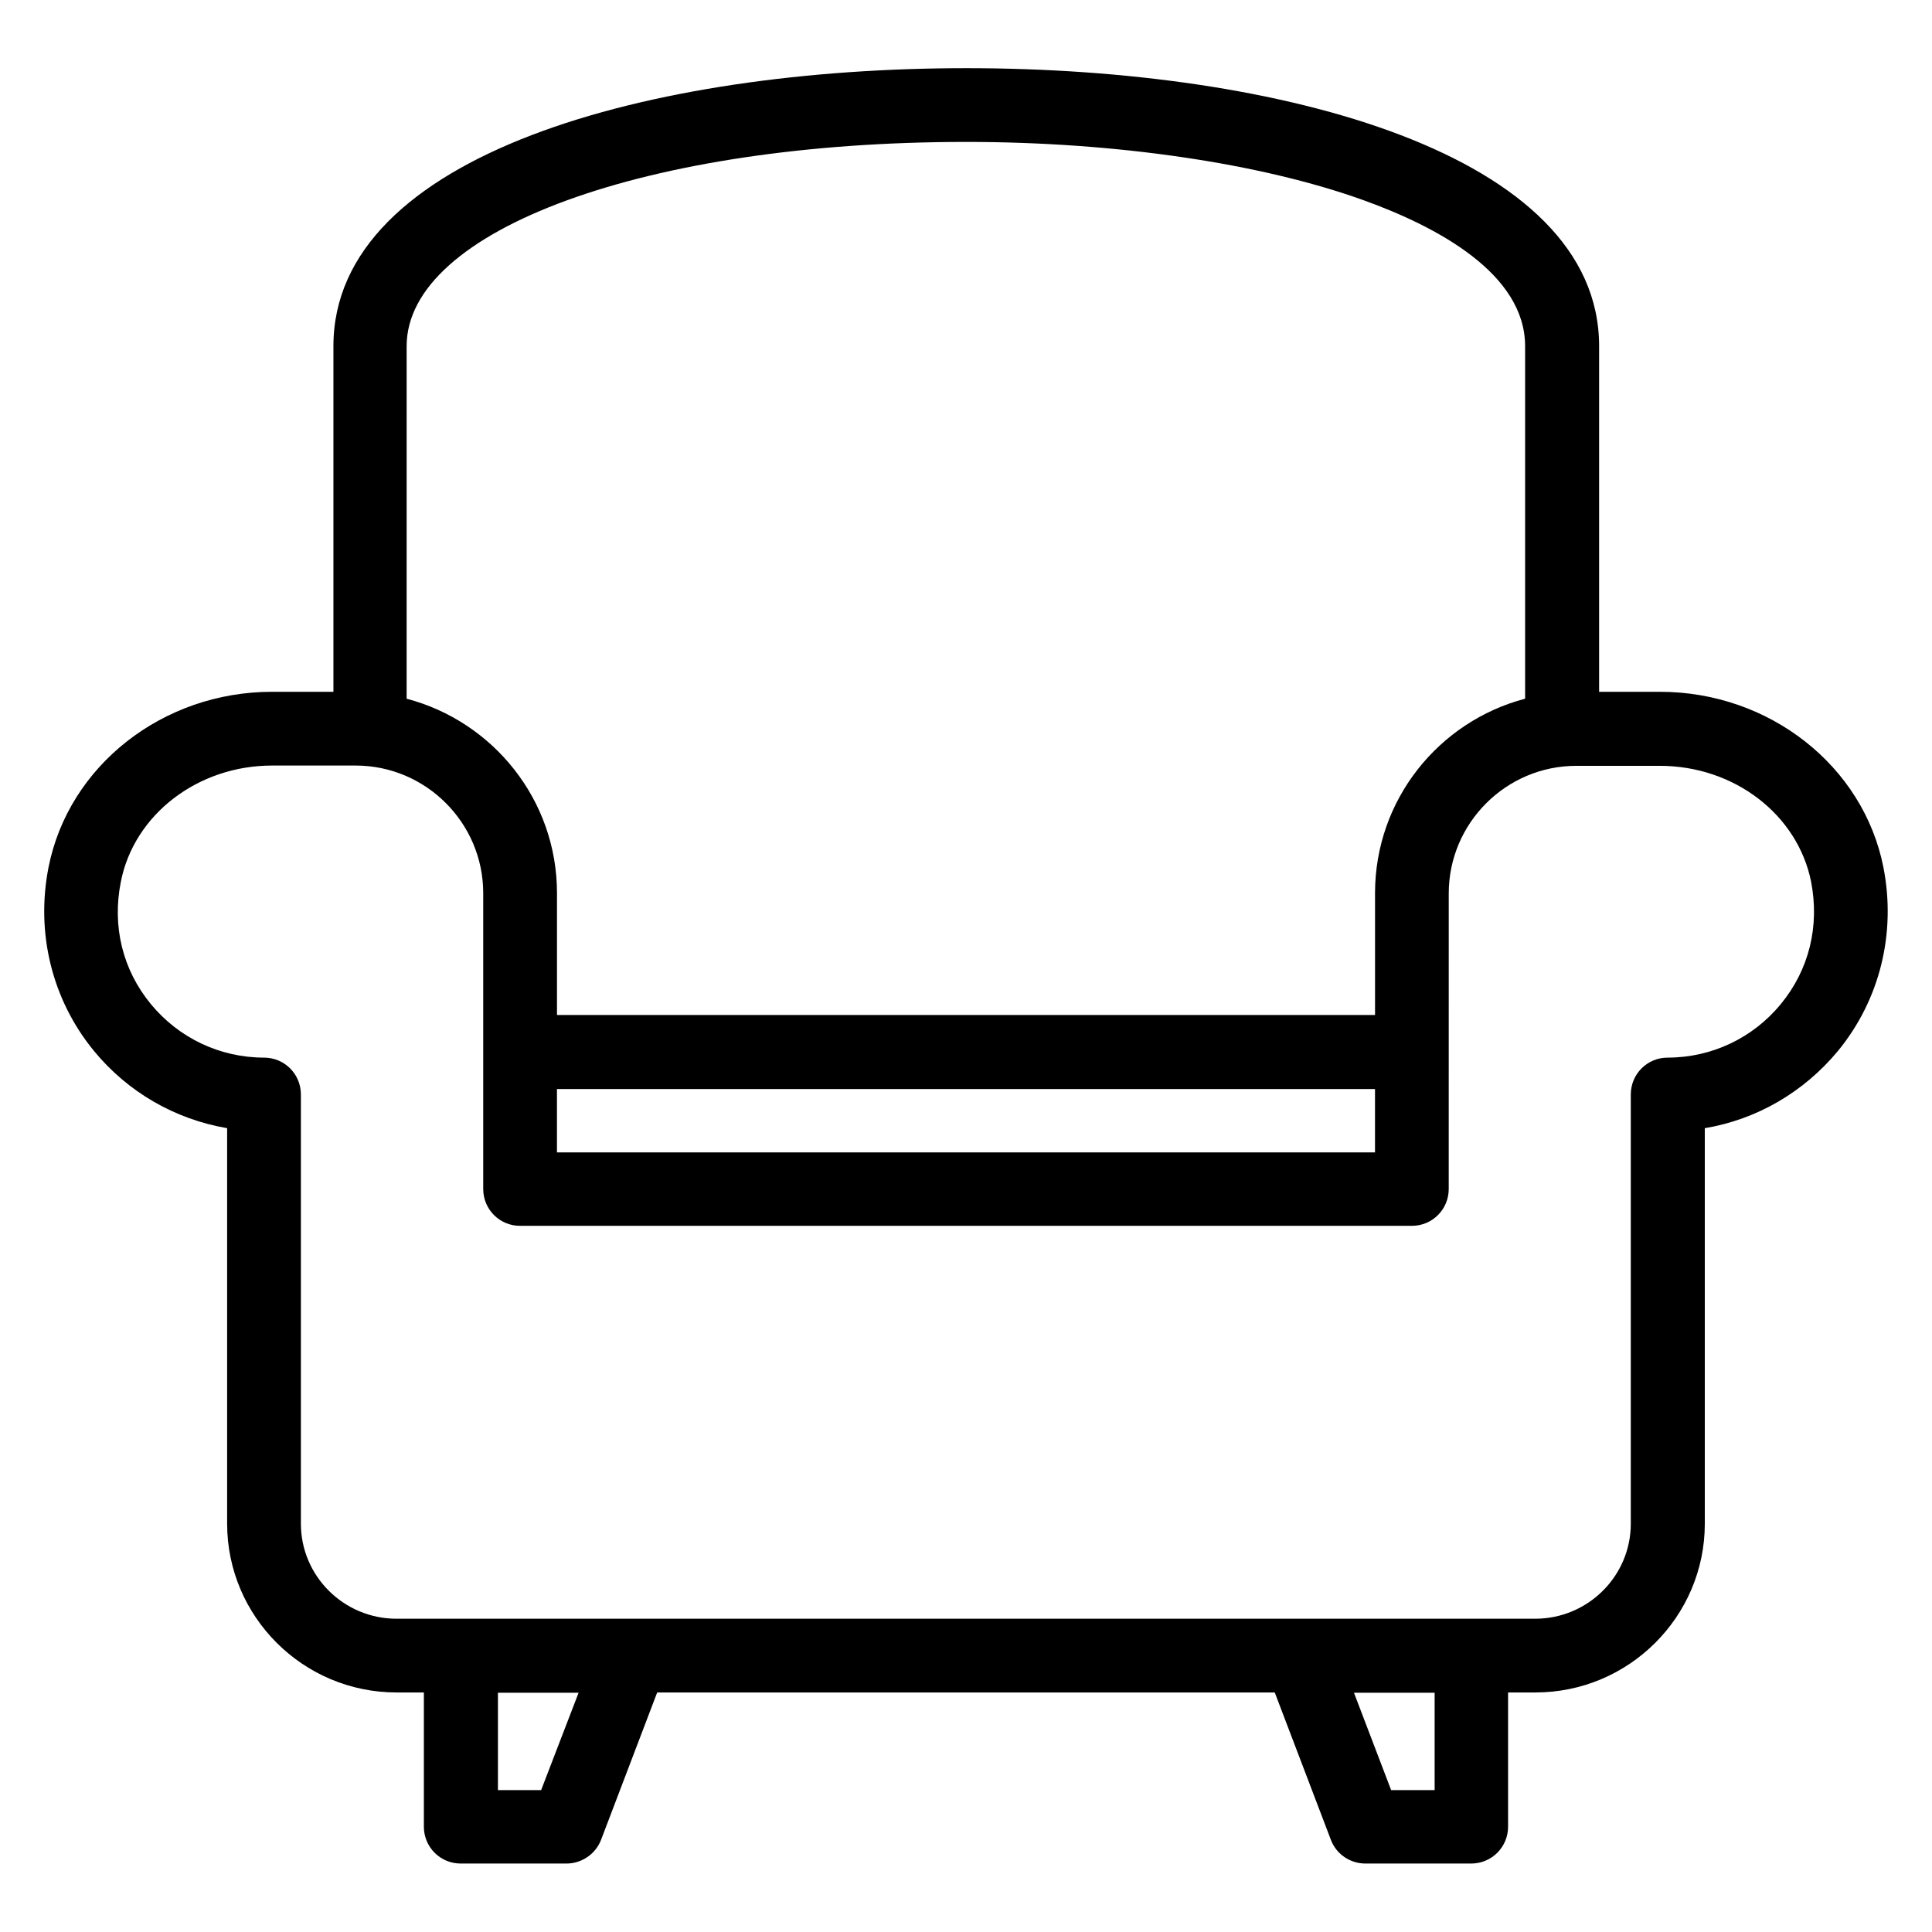 <?xml version="1.0" encoding="UTF-8"?>
<!-- The Best Svg Icon site in the world: iconSvg.co, Visit us! https://iconsvg.co -->
<svg fill="#000000" width="800px" height="800px" version="1.1" viewBox="144 144 512 512" xmlns="http://www.w3.org/2000/svg">
 <path d="m643.12 373.82c-5.344-26.945-30.305-46.488-59.234-46.488h-16.105v-91.602c0-50.914-84.273-73.664-167.71-73.664-83.512 0-167.71 22.746-167.71 73.664v91.602h-16.262c-28.93 0-53.891 19.543-59.234 46.488-3.434 17.406 0.918 35.113 11.984 48.625 9.008 10.992 21.527 18.168 35.344 20.535v104.81c0 24.656 20.152 44.73 44.887 44.73h7.25v35.57c0 5.418 4.352 9.77 9.77 9.77h28.016c4.047 0 7.711-2.519 9.16-6.258l14.887-39.082h163.66l14.887 39.082c1.449 3.816 5.113 6.258 9.16 6.258h28.016c5.418 0 9.77-4.352 9.77-9.77v-35.57h7.25c24.734 0 44.887-20.074 44.887-44.73l-0.004-104.81c13.742-2.289 26.258-9.543 35.344-20.535 11.066-13.512 15.418-31.223 11.984-48.625zm-243.12-192.21c39.695 0 78.09 5.648 105.27 15.418 19.543 7.023 42.898 19.465 42.898 38.703v93.434c-22.902 6.031-39.77 26.793-39.77 51.527v32.289h-216.79v-32.289c0-24.734-16.945-45.496-39.848-51.527l0.004-93.434c0-30.84 63.738-54.121 148.24-54.121zm-108.4 250.99h216.79v16.793h-216.79zm-4.195 185.8h-11.449v-25.801h21.375zm236.71 0h-11.449l-9.848-25.801h21.375v25.801zm91.832-208.32c-7.406 9.008-18.32 14.199-30 14.199-5.418 0-9.77 4.352-9.77 9.77v113.74c0 13.895-11.375 25.191-25.344 25.191h-301.75c-13.969 0-25.344-11.297-25.344-25.191v-113.74c0-5.418-4.352-9.77-9.77-9.77-11.68 0-22.594-5.191-30-14.199-7.481-9.082-10.305-20.609-7.938-32.441 3.512-17.785 20.383-30.762 40.074-30.762h22.137c18.625 0 33.816 15.191 33.816 33.816v78.395c0 5.418 4.352 9.77 9.77 9.77h236.33c5.418 0 9.77-4.352 9.77-9.77l0.004-78.32c0-18.625 15.191-33.816 33.816-33.816h22.137c19.695 0 36.488 12.902 40.074 30.688 2.289 11.832-0.535 23.359-8.016 32.441z"/>
</svg>